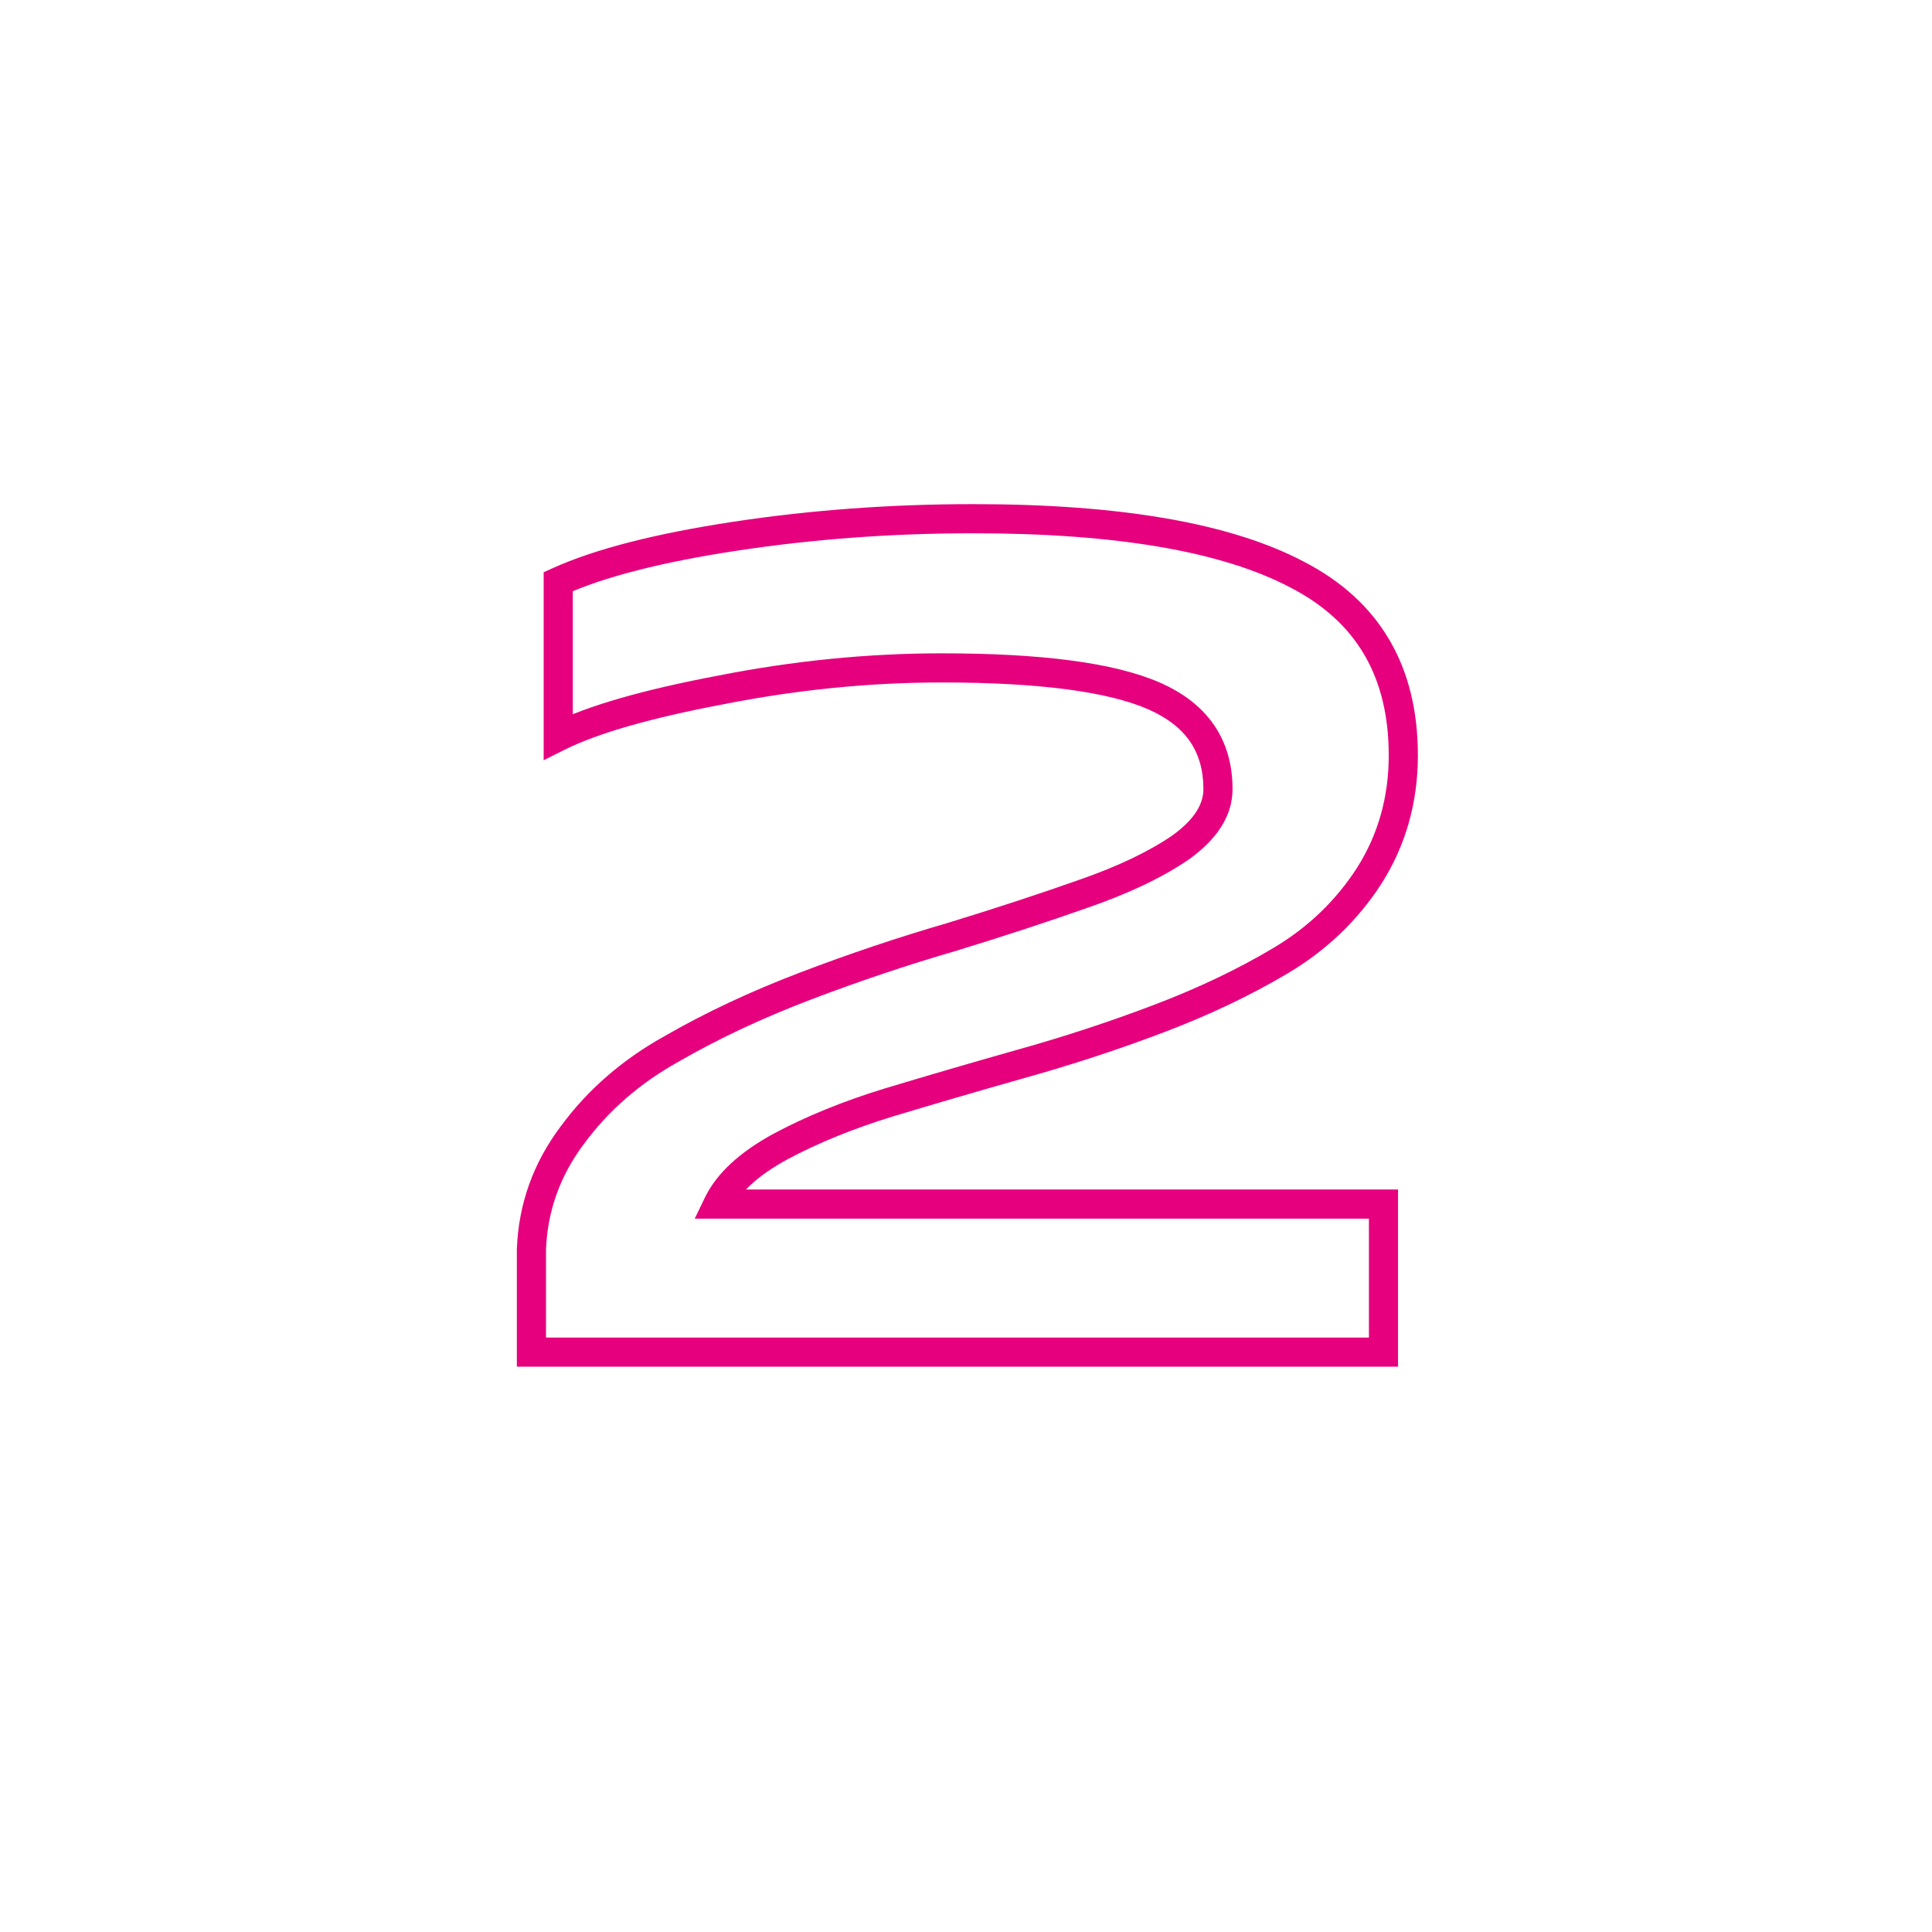 <?xml version="1.0" encoding="UTF-8"?>
<svg xmlns="http://www.w3.org/2000/svg" width="663" height="663" viewBox="0 0 663 663" fill="none">
  <path d="M474.769 464V469H479.769V464H474.769ZM182.369 464H177.369V469H182.369V464ZM182.369 428.8L177.372 428.615L177.369 428.707V428.8H182.369ZM196.369 389.6L200.369 392.6L200.385 392.578L200.401 392.557L196.369 389.6ZM230.369 360L232.804 364.367L232.836 364.349L232.867 364.331L230.369 360ZM276.369 338.4L278.149 343.072L278.149 343.072L276.369 338.4ZM326.369 321.6L327.763 326.402L327.798 326.391L327.834 326.381L326.369 321.6ZM371.569 306.8L369.933 302.075L369.919 302.08L369.905 302.085L371.569 306.8ZM405.169 290.8L408.001 294.92L408.044 294.891L408.087 294.86L405.169 290.8ZM247.169 236.8L248.1 241.713L248.12 241.709L248.14 241.705L247.169 236.8ZM191.569 252.8H186.569V260.89L193.805 257.272L191.569 252.8ZM191.569 199.6L189.506 195.045L186.569 196.375V199.6H191.569ZM445.169 197.2L442.836 201.622L442.855 201.633L442.874 201.642L445.169 197.2ZM469.969 300.4L474.172 303.109L474.185 303.088L474.198 303.066L469.969 300.4ZM439.569 329.6L437.01 325.304L437.01 325.304L439.569 329.6ZM397.569 349.6L399.342 354.275L399.342 354.275L397.569 349.6ZM349.969 365.2L348.626 360.384L348.616 360.386L348.606 360.389L349.969 365.2ZM304.769 378.4L303.324 373.613L303.311 373.617L303.298 373.621L304.769 378.4ZM267.569 393.6L265.205 389.194L265.182 389.206L265.159 389.219L267.569 393.6ZM246.369 413.2L241.864 411.031L238.412 418.2H246.369V413.2ZM474.769 413.2H479.769V408.2H474.769V413.2ZM474.769 459H182.369V469H474.769V459ZM187.369 464V428.8H177.369V464H187.369ZM187.365 428.985C187.86 415.622 192.168 403.534 200.369 392.6L192.369 386.6C182.969 399.133 177.944 413.178 177.372 428.615L187.365 428.985ZM200.401 392.557C208.748 381.174 219.522 371.774 232.804 364.367L227.933 355.633C213.482 363.693 201.59 374.026 192.337 386.643L200.401 392.557ZM232.867 364.331C246.478 356.479 261.567 349.389 278.149 343.072L274.589 333.728C257.57 340.211 241.993 347.521 227.87 355.669L232.867 364.331ZM278.149 343.072C294.827 336.719 311.365 331.162 327.763 326.402L324.975 316.798C308.305 321.638 291.51 327.281 274.589 333.728L278.149 343.072ZM327.834 326.381C344.421 321.297 359.556 316.342 373.233 311.515L369.905 302.085C356.382 306.858 341.383 311.769 324.904 316.819L327.834 326.381ZM373.204 311.525C387.334 306.634 398.98 301.123 408.001 294.92L402.336 286.68C394.291 292.211 383.537 297.366 369.933 302.075L373.204 311.525ZM408.087 294.86C417.293 288.243 422.969 280.257 422.969 270.8H412.969C412.969 275.743 410.111 281.09 402.251 286.74L408.087 294.86ZM422.969 270.8C422.969 262.482 420.913 255.057 416.589 248.767C412.281 242.501 405.956 237.703 397.968 234.217L393.969 243.383C400.648 246.297 405.324 250.033 408.349 254.433C411.358 258.81 412.969 264.185 412.969 270.8H422.969ZM397.968 234.217C382.289 227.375 357.125 224.2 323.169 224.2V234.2C356.946 234.2 380.315 237.425 393.969 243.383L397.968 234.217ZM323.169 224.2C297.763 224.2 272.105 226.768 246.198 231.895L248.14 241.705C273.433 236.699 298.441 234.2 323.169 234.2V224.2ZM246.238 231.887C220.799 236.707 201.707 242.141 189.333 248.328L193.805 257.272C204.897 251.726 222.872 246.493 248.1 241.713L246.238 231.887ZM196.569 252.8V199.6H186.569V252.8H196.569ZM193.631 204.155C207.152 198.032 226.895 192.917 253.118 188.944L251.62 179.056C225.042 183.083 204.252 188.368 189.506 195.045L193.631 204.155ZM253.118 188.944C279.258 184.983 306.207 183 333.969 183V173C305.73 173 278.279 175.017 251.62 179.056L253.118 188.944ZM333.969 183C383.586 183 419.661 189.398 442.836 201.622L447.501 192.777C422.144 179.402 384.085 173 333.969 173V183ZM442.874 201.642C454.288 207.538 462.633 215.222 468.157 224.631C473.69 234.056 476.569 245.51 476.569 259.2H486.569C486.569 244.09 483.381 230.811 476.781 219.569C470.171 208.311 460.316 199.396 447.463 192.758L442.874 201.642ZM476.569 259.2C476.569 273.504 472.944 286.305 465.739 297.733L474.198 303.066C482.46 289.962 486.569 275.296 486.569 259.2H476.569ZM465.766 297.691C458.46 309.028 448.895 318.224 437.01 325.304L442.128 333.895C455.309 326.043 466.011 315.772 474.172 303.109L465.766 297.691ZM437.01 325.304C424.757 332.604 411.025 339.148 395.795 344.925L399.342 354.275C415.046 348.318 429.313 341.53 442.128 333.895L437.01 325.304ZM395.795 344.925C380.473 350.737 364.75 355.89 348.626 360.384L351.311 370.016C367.72 365.443 383.731 360.196 399.342 354.275L395.795 344.925ZM348.606 360.389C332.582 364.93 317.487 369.338 303.324 373.613L306.214 383.187C320.317 378.929 335.356 374.537 351.332 370.011L348.606 360.389ZM303.298 373.621C289.173 377.967 276.466 383.151 265.205 389.194L269.933 398.006C280.538 392.315 292.631 387.366 306.239 383.179L303.298 373.621ZM265.159 389.219C254.029 395.34 245.962 402.519 241.864 411.031L250.874 415.369C253.709 409.481 259.775 403.593 269.978 397.981L265.159 389.219ZM246.369 418.2H474.769V408.2H246.369V418.2ZM469.769 413.2V464H479.769V413.2H469.769Z" fill="#E6007E"></path>
</svg>
